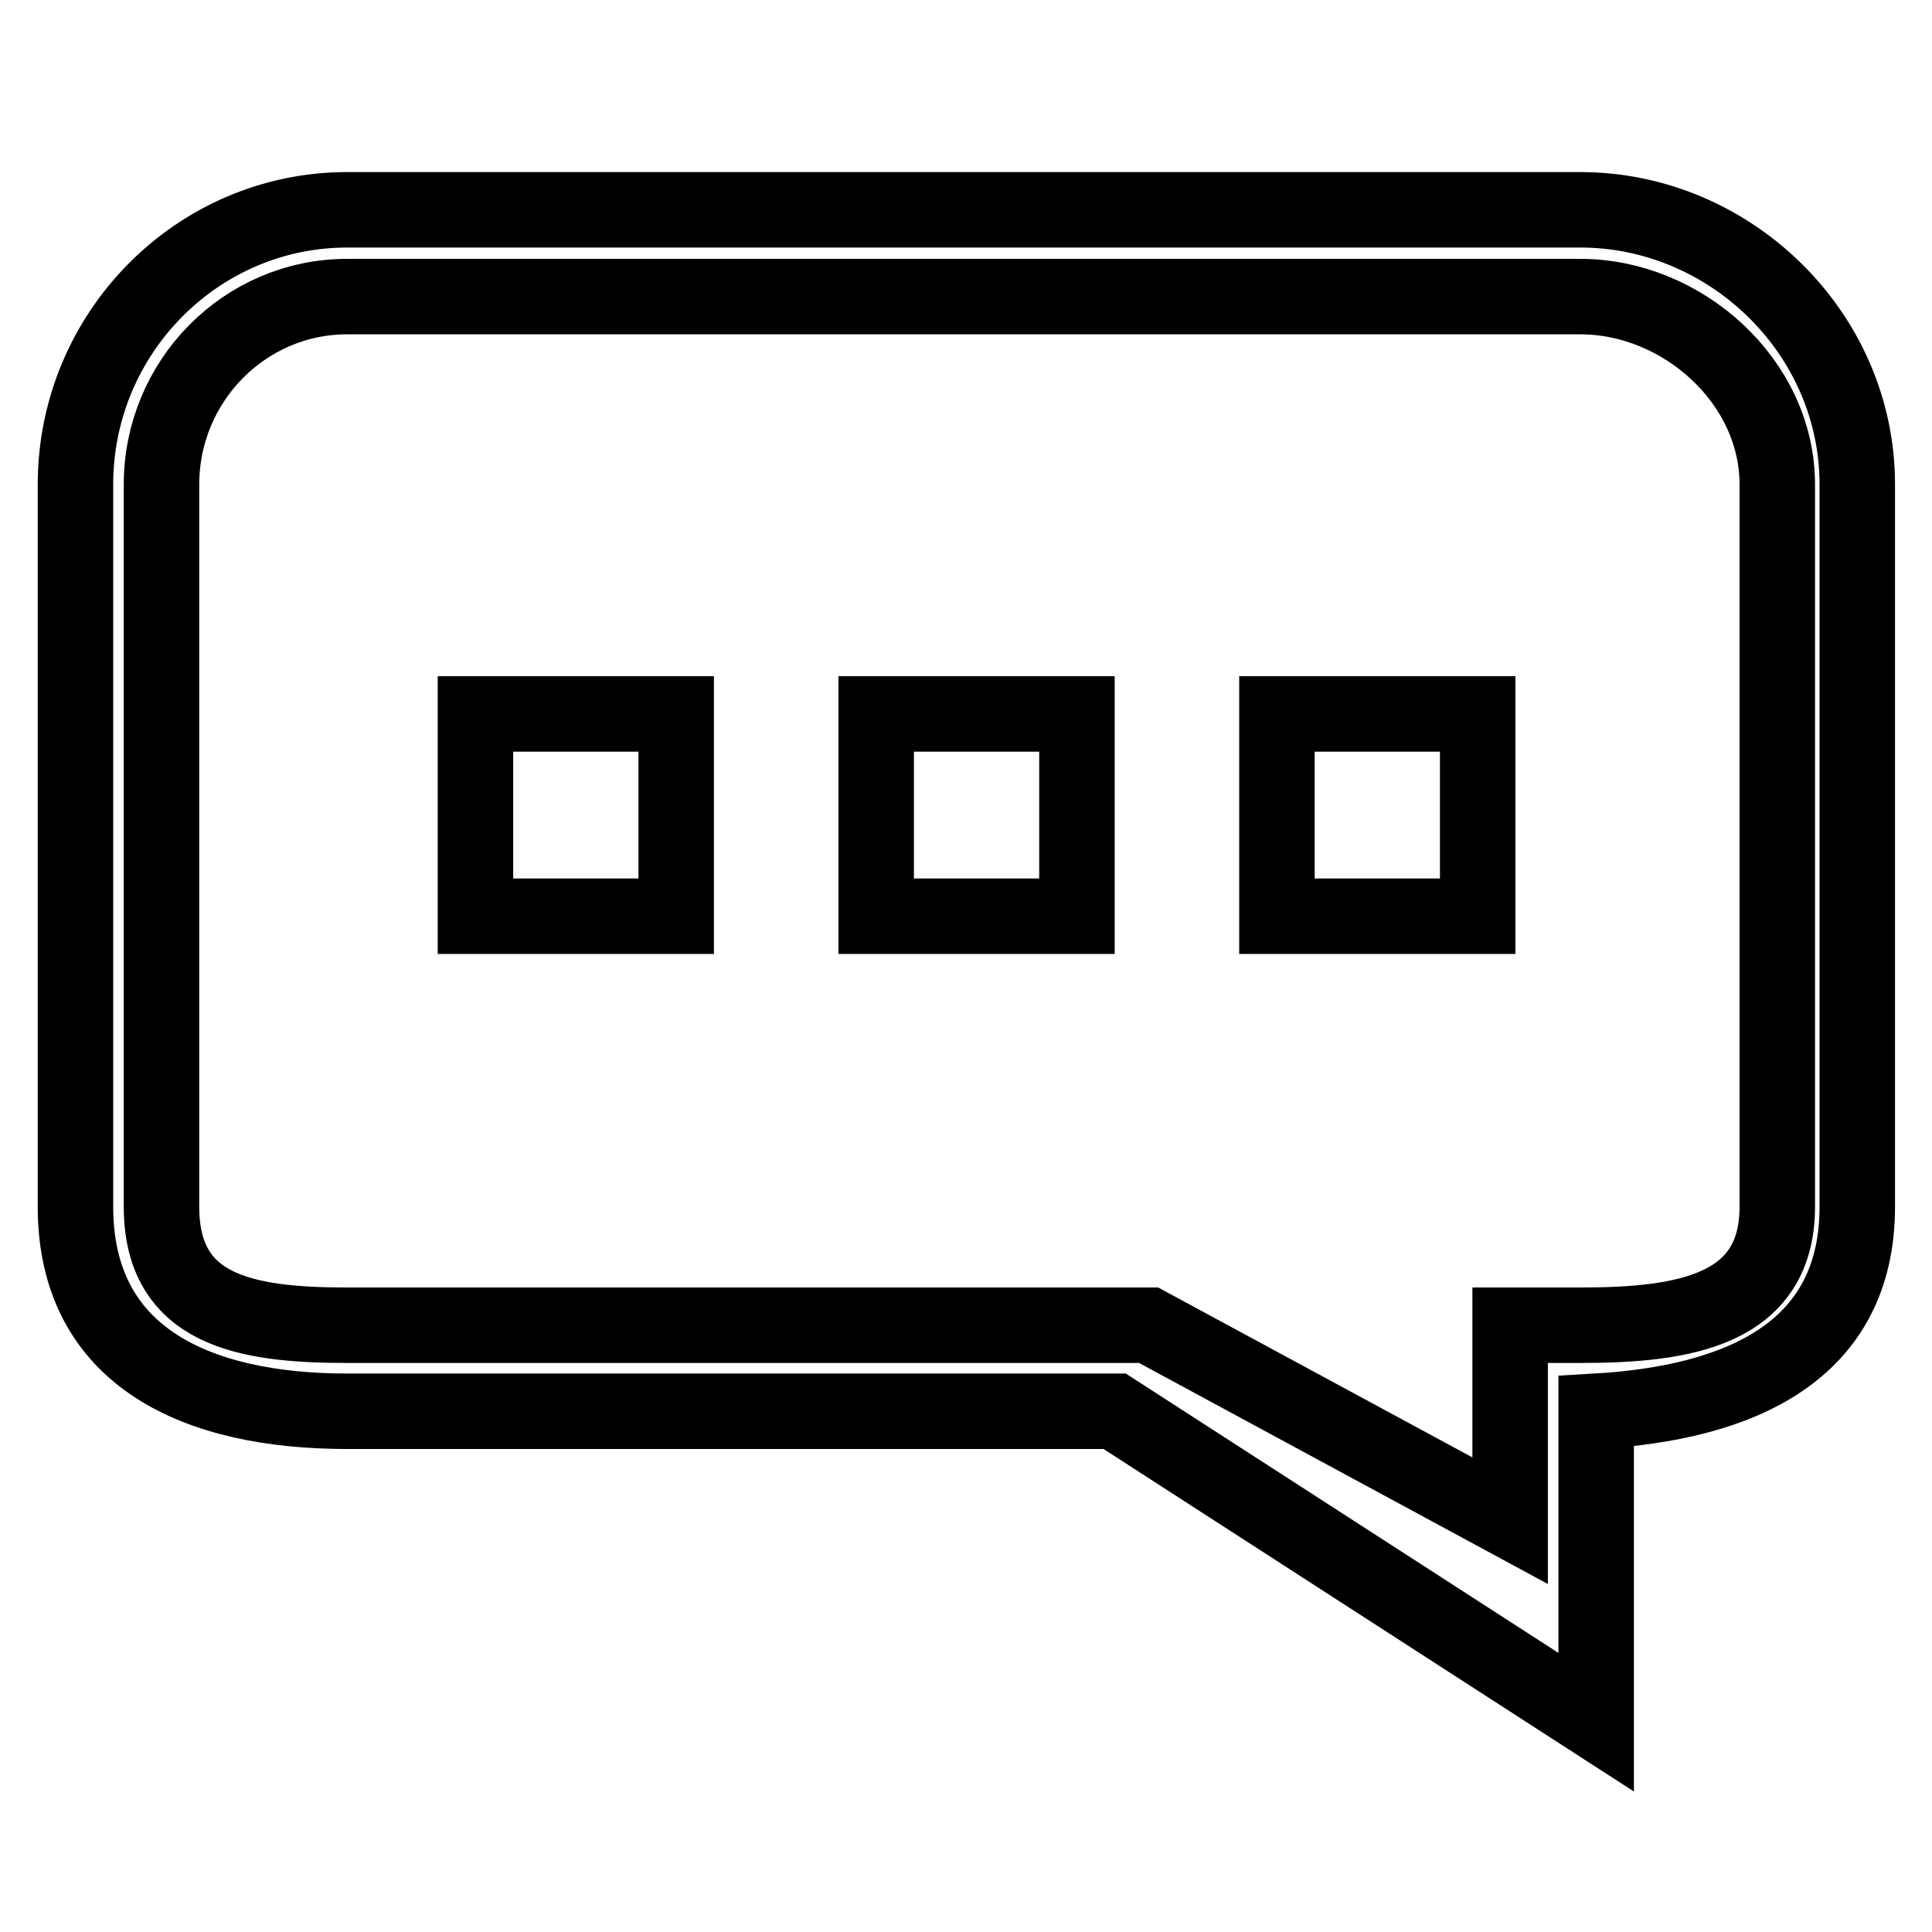 <?xml version="1.0" encoding="utf-8"?>
<!-- Svg Vector Icons : http://www.onlinewebfonts.com/icon -->
<!DOCTYPE svg PUBLIC "-//W3C//DTD SVG 1.1//EN" "http://www.w3.org/Graphics/SVG/1.1/DTD/svg11.dtd">
<svg version="1.1" xmlns="http://www.w3.org/2000/svg" xmlns:xlink="http://www.w3.org/1999/xlink" x="0px" y="0px" viewBox="0 0 256 256" enable-background="new 0 0 256 256" xml:space="preserve">
<g> <path stroke-width="10" fill-opacity="0" stroke="#000000"  d="M46,27.8h163.4c19.8,0,36.7,16.3,36.7,36.4v95.7c0,19.3-15.7,26-34.6,27.1v41.2L147.7,187H46 c-19.8,0-36-7.1-36-27.1V64.2C10,44.1,26.2,27.8,46,27.8z M21.4,159.9c0,13.7,11,15.7,24.6,15.7h106.2l47.9,25.9v-25.9h9.3 c13.6,0,26.1-1.9,26.1-15.7V64.2c0-13.7-12.6-24.9-26.1-24.9H46c-13.6,0-24.6,11.2-24.6,24.9V159.9z M195.8,121.4h-26.6V94.6h26.6 V121.4z M142.7,121.4h-26.6V94.6h26.6V121.4z M89.6,121.4H63V94.6h26.6V121.4z"/></g>
</svg>